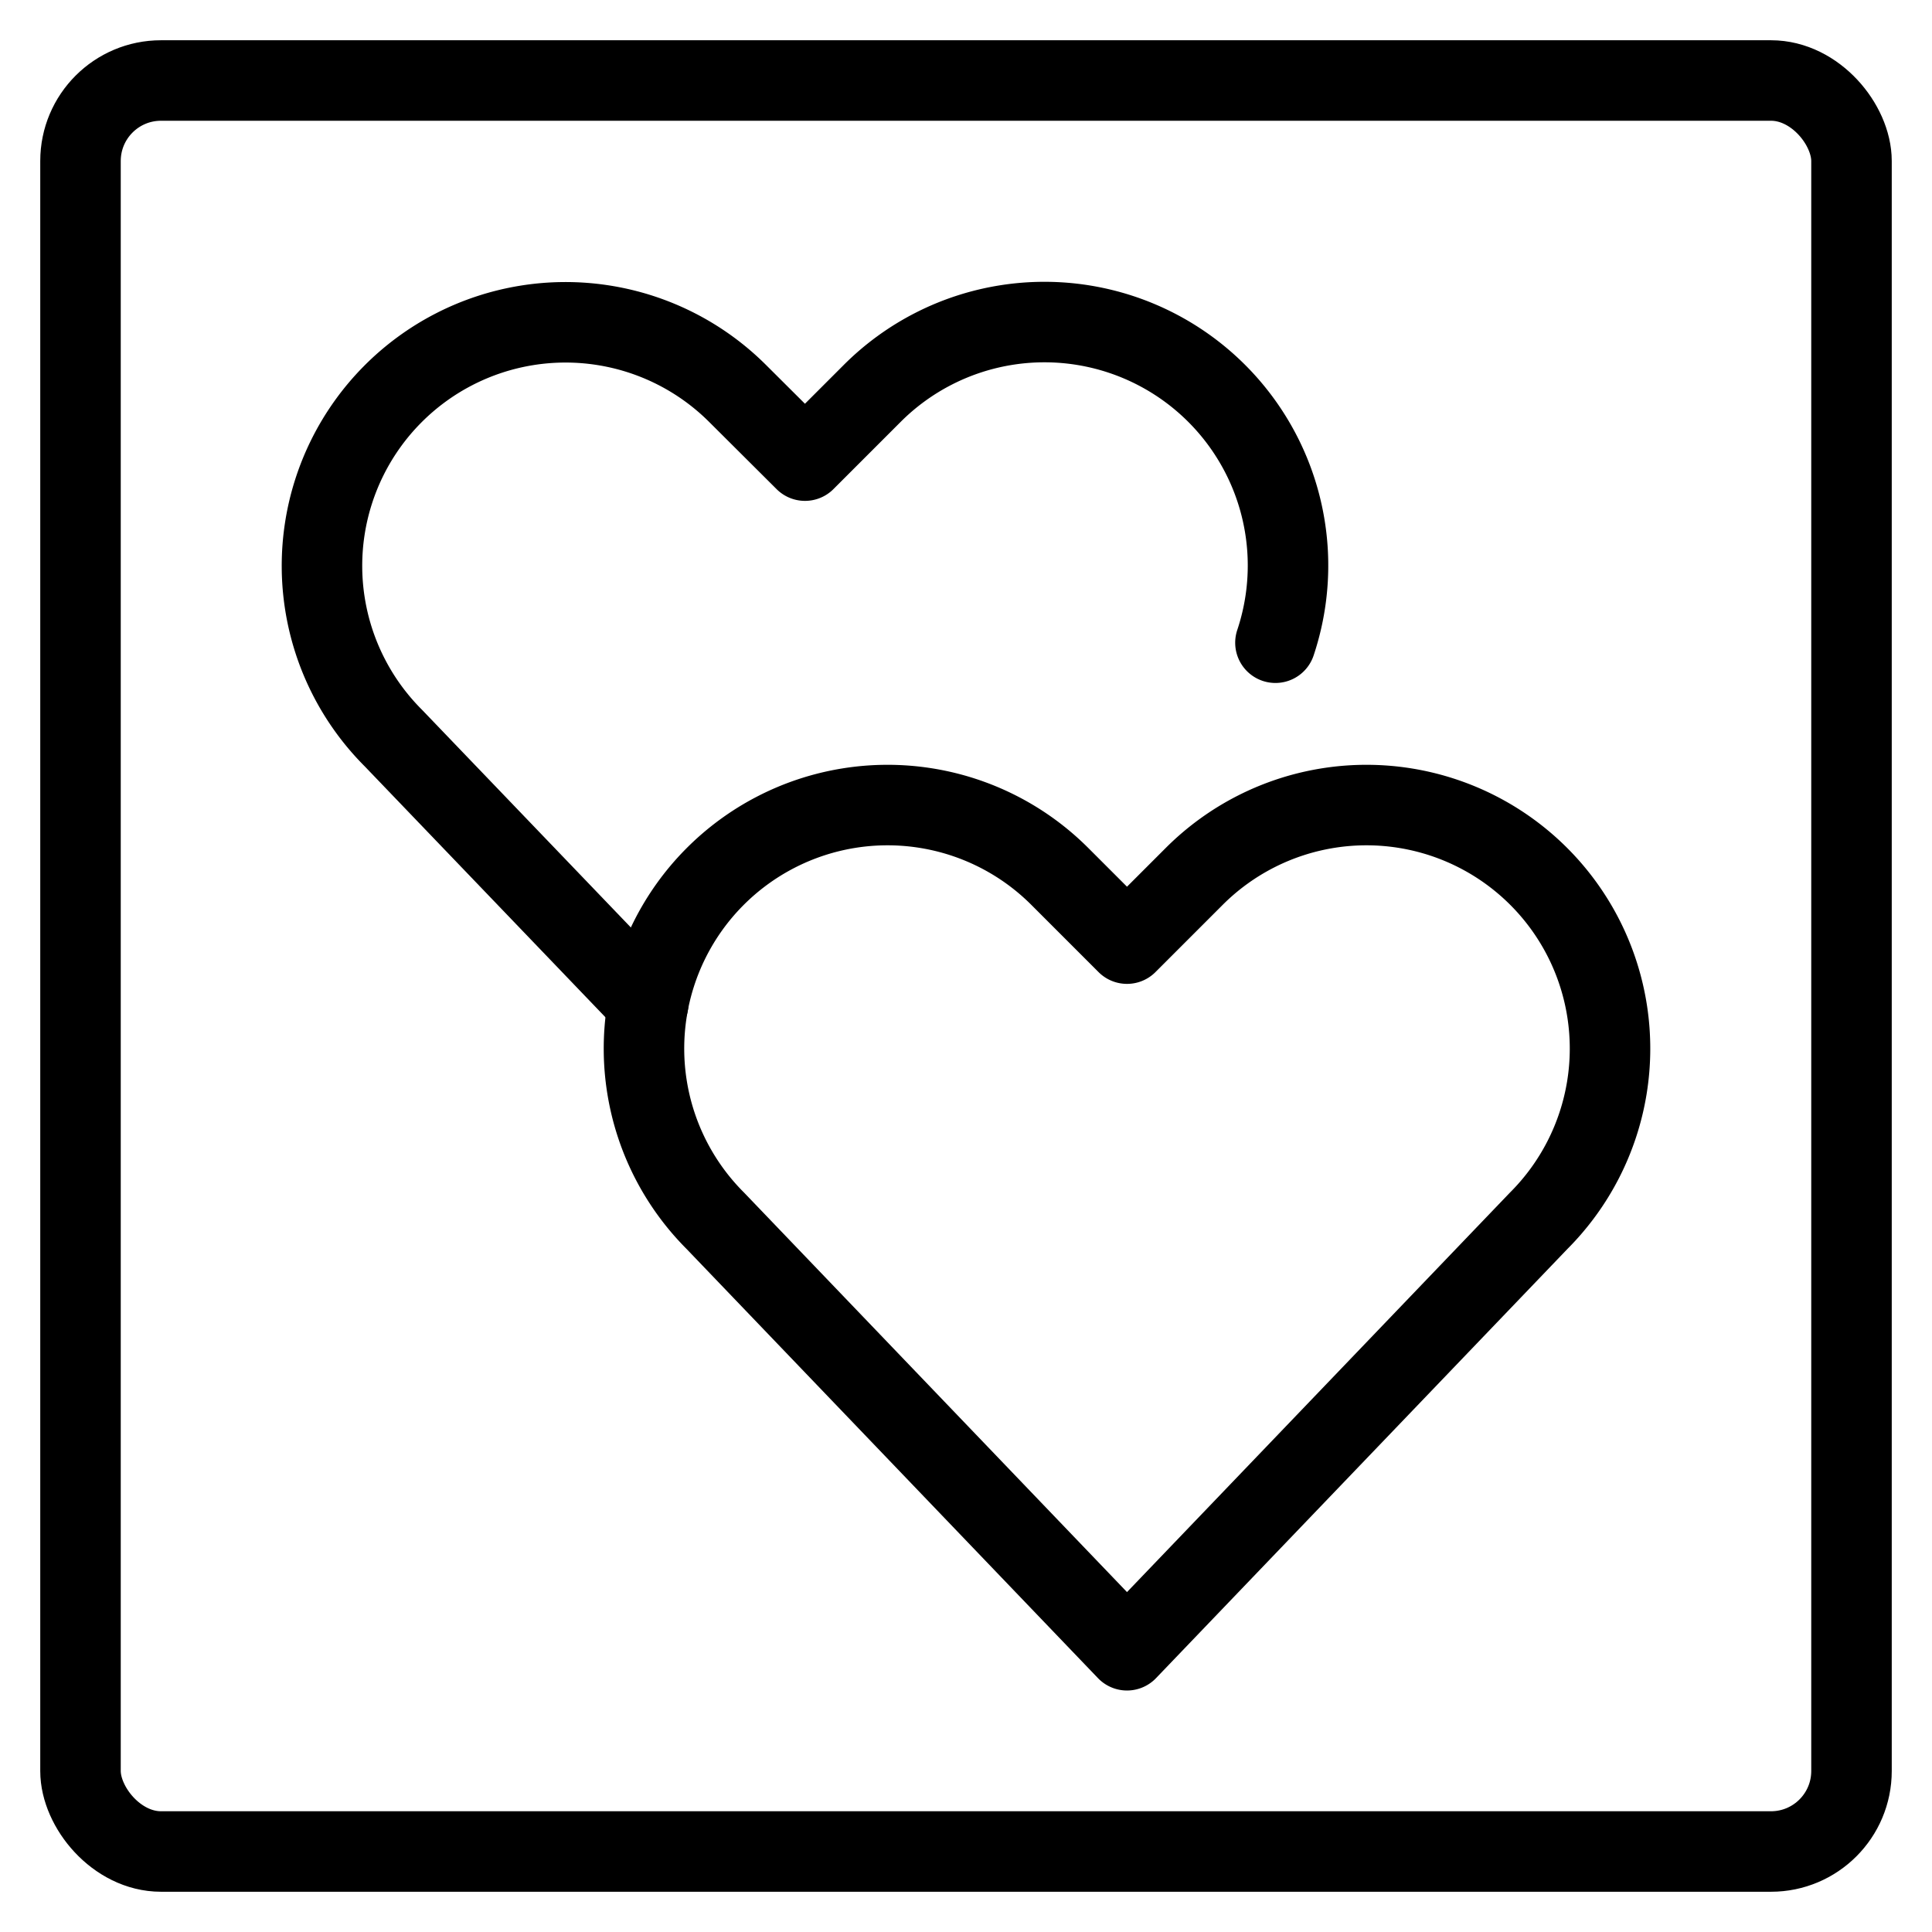<svg xmlns="http://www.w3.org/2000/svg" viewBox="0 0 24 24"><g transform="matrix(1,0,0,1,0,0)"><defs><style>.a{fill:none;stroke:#000000;stroke-linecap:round;stroke-linejoin:round;}</style></defs><title>mask-heart-double</title><rect class="a" x="1" y="1" width="22" height="22" rx="1" ry="1"></rect><path class="a" d="M8.052,12.468l-3.166-3.3a3.025,3.025,0,0,1-.567-3.492h0a3.026,3.026,0,0,1,4.846-.786L10,5.722l.835-.835a3.026,3.026,0,0,1,4.846.786h0a3.023,3.023,0,0,1,.163,2.311"></path><path class="a" d="M14,20.5,8.886,15.165a3.025,3.025,0,0,1-.567-3.492h0a3.026,3.026,0,0,1,4.846-.786l.835.835.835-.835a3.026,3.026,0,0,1,4.846.786h0a3.025,3.025,0,0,1-.567,3.492Z"></path></g></svg>